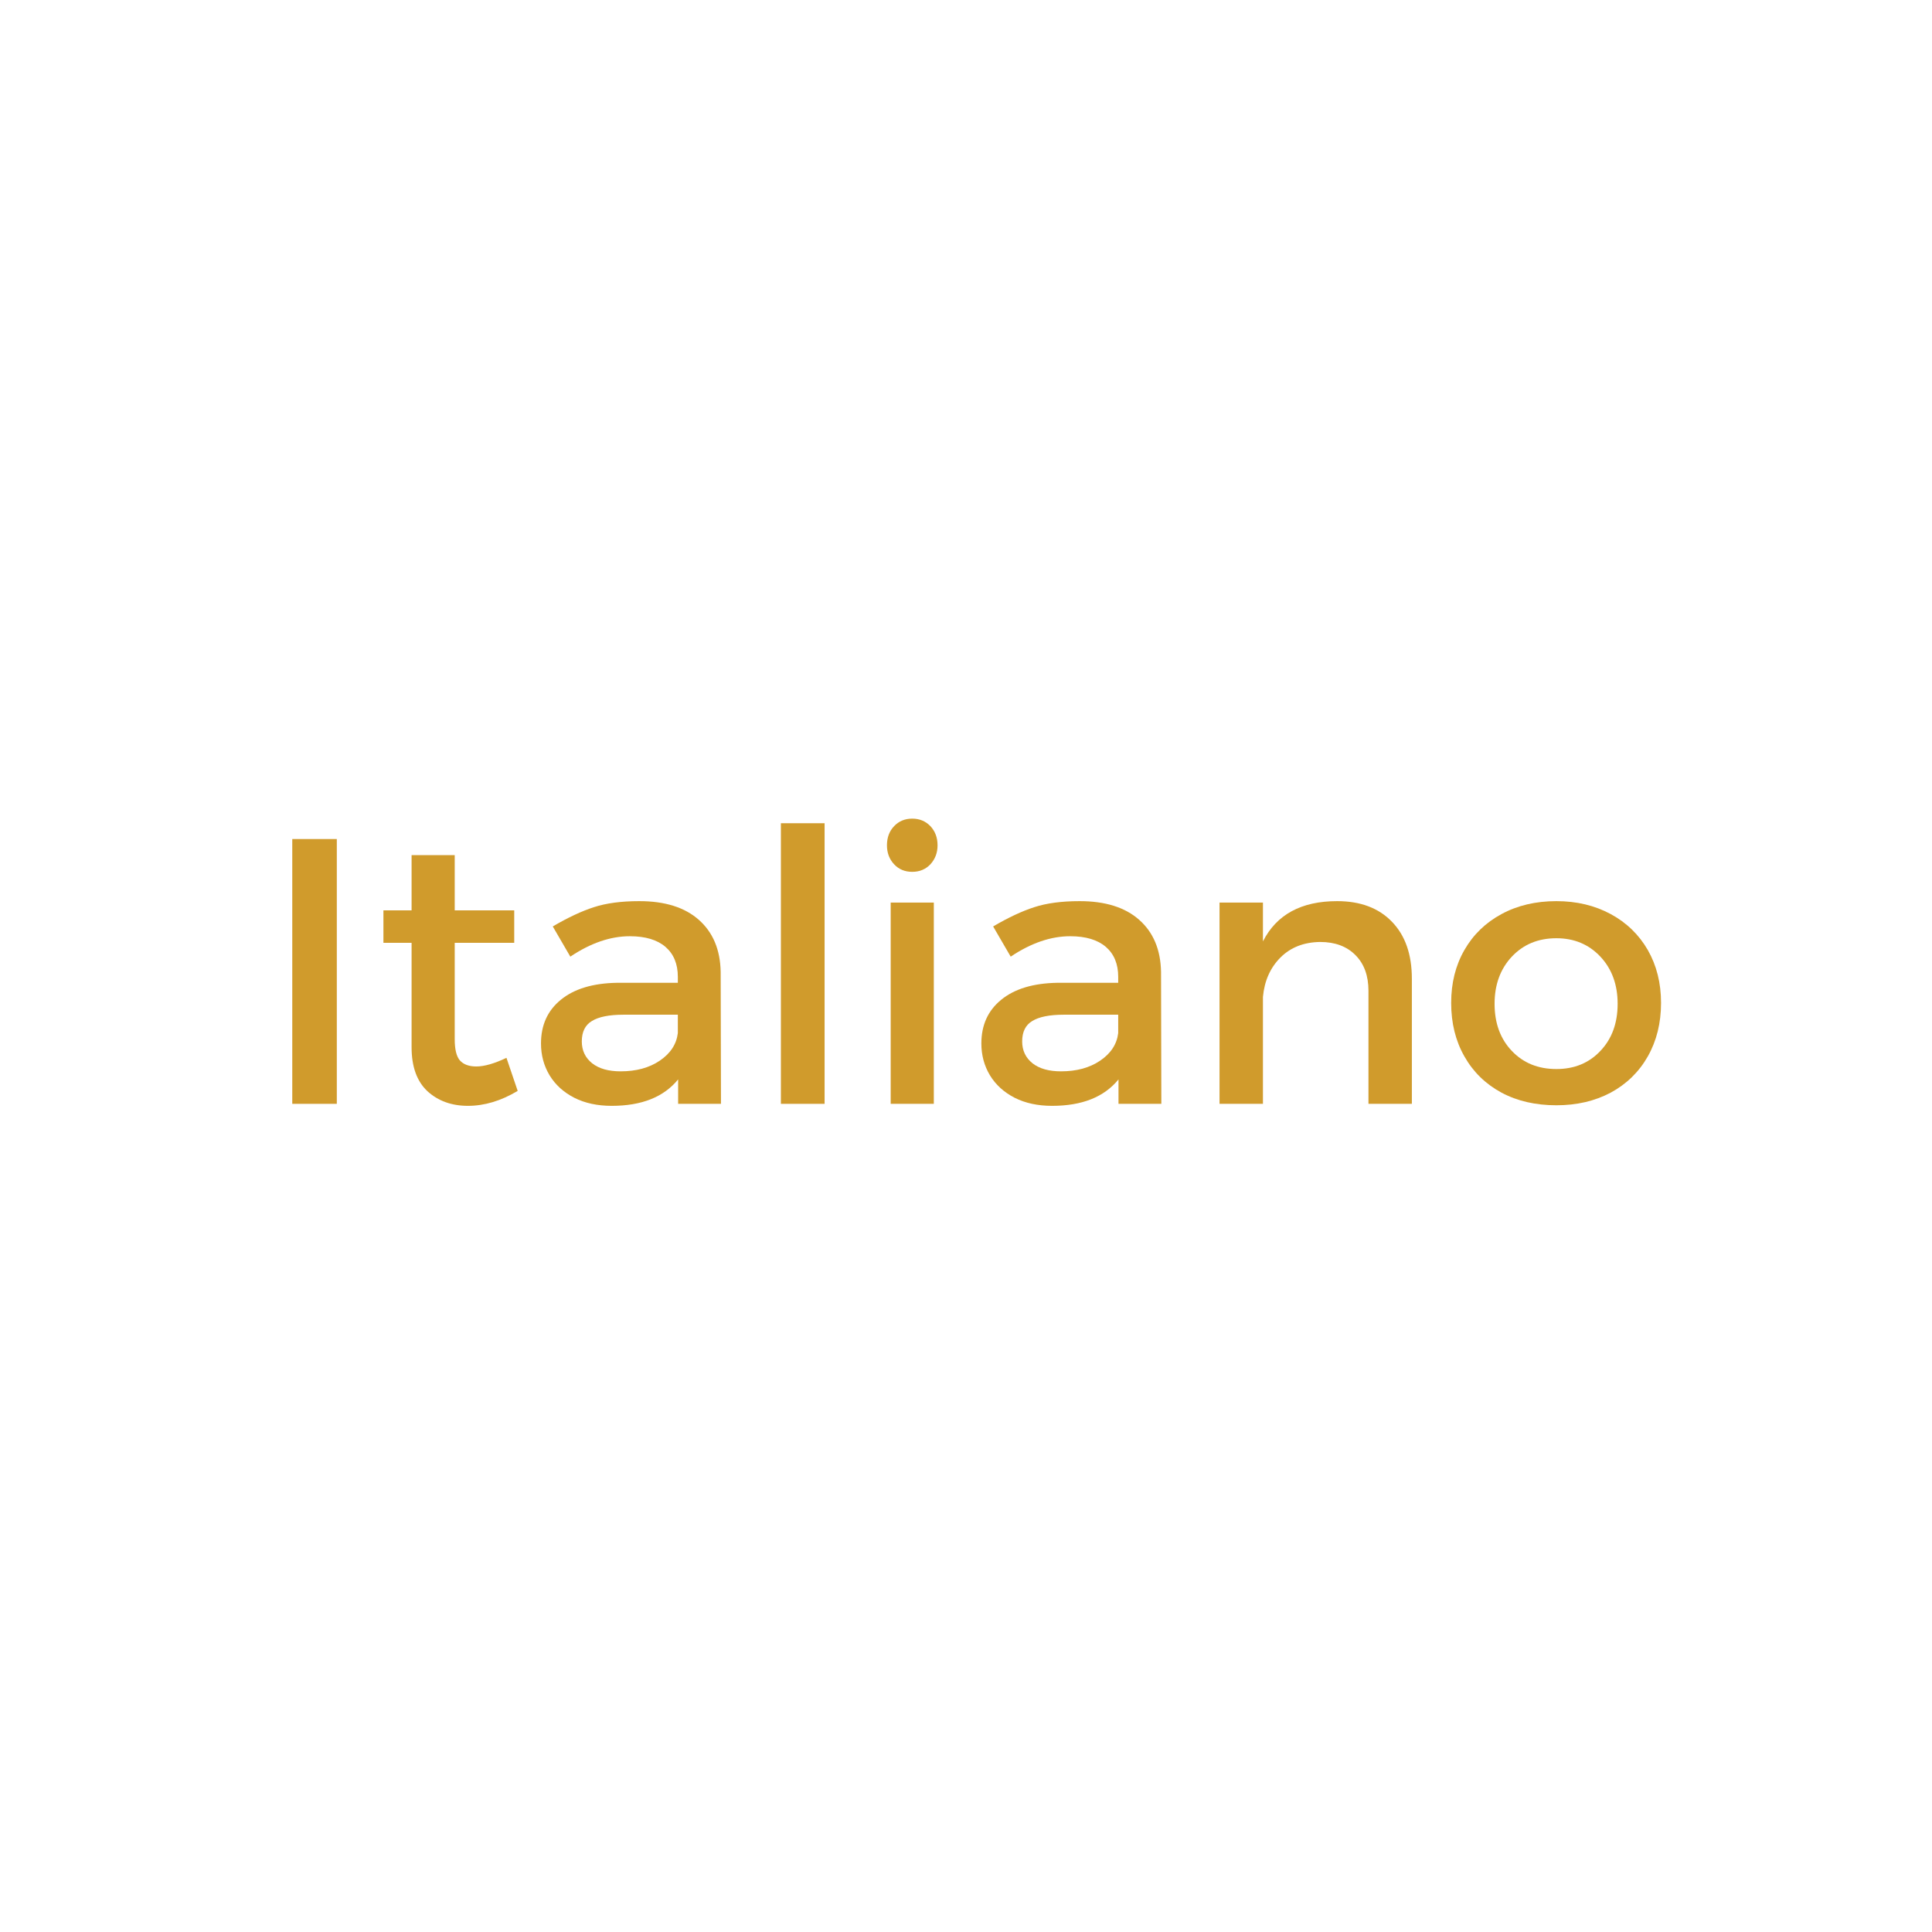 <svg xmlns="http://www.w3.org/2000/svg" xmlns:xlink="http://www.w3.org/1999/xlink" width="140" zoomAndPan="magnify" viewBox="0 0 104.88 105" height="140" preserveAspectRatio="xMidYMid meet" version="1.0"><defs><g/></defs><g fill="#d09b2c" fill-opacity="1"><g transform="translate(13.933, 59.991)"><g><path d="M 1.891 0 L 1.891 -14.391 L 4.312 -14.391 L 4.312 0 Z M 1.891 0 "/></g></g></g><g fill="#d09b2c" fill-opacity="1"><g transform="translate(20.137, 59.991)"><g><path d="M 7.938 -0.703 C 7.031 -0.16 6.129 0.109 5.234 0.109 C 4.348 0.109 3.613 -0.156 3.031 -0.688 C 2.457 -1.227 2.172 -2.023 2.172 -3.078 L 2.172 -8.75 L 0.641 -8.75 L 0.641 -10.516 L 2.172 -10.516 L 2.172 -13.516 L 4.516 -13.516 L 4.516 -10.516 L 7.75 -10.516 L 7.75 -8.75 L 4.516 -8.75 L 4.516 -3.516 C 4.516 -2.961 4.609 -2.578 4.797 -2.359 C 4.992 -2.141 5.289 -2.031 5.688 -2.031 C 6.125 -2.031 6.672 -2.188 7.328 -2.5 Z M 7.938 -0.703 "/></g></g></g><g fill="#d09b2c" fill-opacity="1"><g transform="translate(28.498, 59.991)"><g><path d="M 10.625 0 L 8.297 0 L 8.297 -1.328 C 7.516 -0.367 6.312 0.109 4.688 0.109 C 3.914 0.109 3.238 -0.035 2.656 -0.328 C 2.07 -0.629 1.625 -1.035 1.312 -1.547 C 1 -2.066 0.844 -2.645 0.844 -3.281 C 0.844 -4.281 1.203 -5.07 1.922 -5.656 C 2.648 -6.25 3.664 -6.555 4.969 -6.578 L 8.281 -6.578 L 8.281 -6.906 C 8.281 -7.602 8.055 -8.145 7.609 -8.531 C 7.16 -8.914 6.516 -9.109 5.672 -9.109 C 4.617 -9.109 3.539 -8.738 2.438 -8 L 1.484 -9.641 C 2.316 -10.129 3.062 -10.477 3.719 -10.688 C 4.383 -10.906 5.207 -11.016 6.188 -11.016 C 7.582 -11.016 8.66 -10.676 9.422 -10 C 10.191 -9.32 10.586 -8.379 10.609 -7.172 Z M 5.172 -1.766 C 6.016 -1.766 6.723 -1.957 7.297 -2.344 C 7.879 -2.738 8.207 -3.238 8.281 -3.844 L 8.281 -4.844 L 5.328 -4.844 C 4.547 -4.844 3.973 -4.727 3.609 -4.5 C 3.242 -4.281 3.062 -3.91 3.062 -3.391 C 3.062 -2.898 3.25 -2.504 3.625 -2.203 C 4 -1.91 4.516 -1.766 5.172 -1.766 Z M 5.172 -1.766 "/></g></g></g><g fill="#d09b2c" fill-opacity="1"><g transform="translate(40.536, 59.991)"><g><path d="M 1.844 0 L 1.844 -15.25 L 4.219 -15.25 L 4.219 0 Z M 1.844 0 "/></g></g></g><g fill="#d09b2c" fill-opacity="1"><g transform="translate(46.597, 59.991)"><g><path d="M 1.75 0 L 1.75 -10.938 L 4.094 -10.938 L 4.094 0 Z M 2.922 -15.5 C 3.316 -15.5 3.645 -15.363 3.906 -15.094 C 4.164 -14.82 4.297 -14.473 4.297 -14.047 C 4.297 -13.641 4.164 -13.297 3.906 -13.016 C 3.645 -12.742 3.316 -12.609 2.922 -12.609 C 2.523 -12.609 2.195 -12.742 1.938 -13.016 C 1.676 -13.297 1.547 -13.641 1.547 -14.047 C 1.547 -14.473 1.676 -14.82 1.938 -15.094 C 2.195 -15.363 2.523 -15.5 2.922 -15.5 Z M 2.922 -15.5 "/></g></g></g><g fill="#d09b2c" fill-opacity="1"><g transform="translate(52.431, 59.991)"><g><path d="M 10.625 0 L 8.297 0 L 8.297 -1.328 C 7.516 -0.367 6.312 0.109 4.688 0.109 C 3.914 0.109 3.238 -0.035 2.656 -0.328 C 2.07 -0.629 1.625 -1.035 1.312 -1.547 C 1 -2.066 0.844 -2.645 0.844 -3.281 C 0.844 -4.281 1.203 -5.07 1.922 -5.656 C 2.648 -6.25 3.664 -6.555 4.969 -6.578 L 8.281 -6.578 L 8.281 -6.906 C 8.281 -7.602 8.055 -8.145 7.609 -8.531 C 7.16 -8.914 6.516 -9.109 5.672 -9.109 C 4.617 -9.109 3.539 -8.738 2.438 -8 L 1.484 -9.641 C 2.316 -10.129 3.062 -10.477 3.719 -10.688 C 4.383 -10.906 5.207 -11.016 6.188 -11.016 C 7.582 -11.016 8.66 -10.676 9.422 -10 C 10.191 -9.32 10.586 -8.379 10.609 -7.172 Z M 5.172 -1.766 C 6.016 -1.766 6.723 -1.957 7.297 -2.344 C 7.879 -2.738 8.207 -3.238 8.281 -3.844 L 8.281 -4.844 L 5.328 -4.844 C 4.547 -4.844 3.973 -4.727 3.609 -4.5 C 3.242 -4.281 3.062 -3.91 3.062 -3.391 C 3.062 -2.898 3.25 -2.504 3.625 -2.203 C 4 -1.91 4.516 -1.766 5.172 -1.766 Z M 5.172 -1.766 "/></g></g></g><g fill="#d09b2c" fill-opacity="1"><g transform="translate(64.469, 59.991)"><g><path d="M 8.141 -11.016 C 9.41 -11.016 10.406 -10.641 11.125 -9.891 C 11.844 -9.148 12.203 -8.117 12.203 -6.797 L 12.203 0 L 9.844 0 L 9.844 -6.141 C 9.844 -6.961 9.609 -7.609 9.141 -8.078 C 8.672 -8.555 8.031 -8.797 7.219 -8.797 C 6.332 -8.785 5.613 -8.504 5.062 -7.953 C 4.508 -7.398 4.191 -6.688 4.109 -5.812 L 4.109 0 L 1.75 0 L 1.75 -10.938 L 4.109 -10.938 L 4.109 -8.828 C 4.848 -10.285 6.191 -11.016 8.141 -11.016 Z M 8.141 -11.016 "/></g></g></g><g fill="#d09b2c" fill-opacity="1"><g transform="translate(78.089, 59.991)"><g><path d="M 6.438 -11.016 C 7.539 -11.016 8.523 -10.781 9.391 -10.312 C 10.254 -9.844 10.926 -9.191 11.406 -8.359 C 11.883 -7.523 12.125 -6.566 12.125 -5.484 C 12.125 -4.391 11.883 -3.422 11.406 -2.578 C 10.926 -1.734 10.254 -1.078 9.391 -0.609 C 8.523 -0.148 7.539 0.078 6.438 0.078 C 5.312 0.078 4.316 -0.148 3.453 -0.609 C 2.586 -1.078 1.914 -1.734 1.438 -2.578 C 0.957 -3.422 0.719 -4.391 0.719 -5.484 C 0.719 -6.566 0.957 -7.523 1.438 -8.359 C 1.914 -9.191 2.586 -9.844 3.453 -10.312 C 4.316 -10.781 5.312 -11.016 6.438 -11.016 Z M 6.438 -9 C 5.445 -9 4.641 -8.664 4.016 -8 C 3.391 -7.332 3.078 -6.477 3.078 -5.438 C 3.078 -4.383 3.391 -3.531 4.016 -2.875 C 4.641 -2.219 5.445 -1.891 6.438 -1.891 C 7.414 -1.891 8.211 -2.219 8.828 -2.875 C 9.453 -3.531 9.766 -4.383 9.766 -5.438 C 9.766 -6.477 9.453 -7.332 8.828 -8 C 8.203 -8.664 7.406 -9 6.438 -9 Z M 6.438 -9 "/></g></g></g></svg>